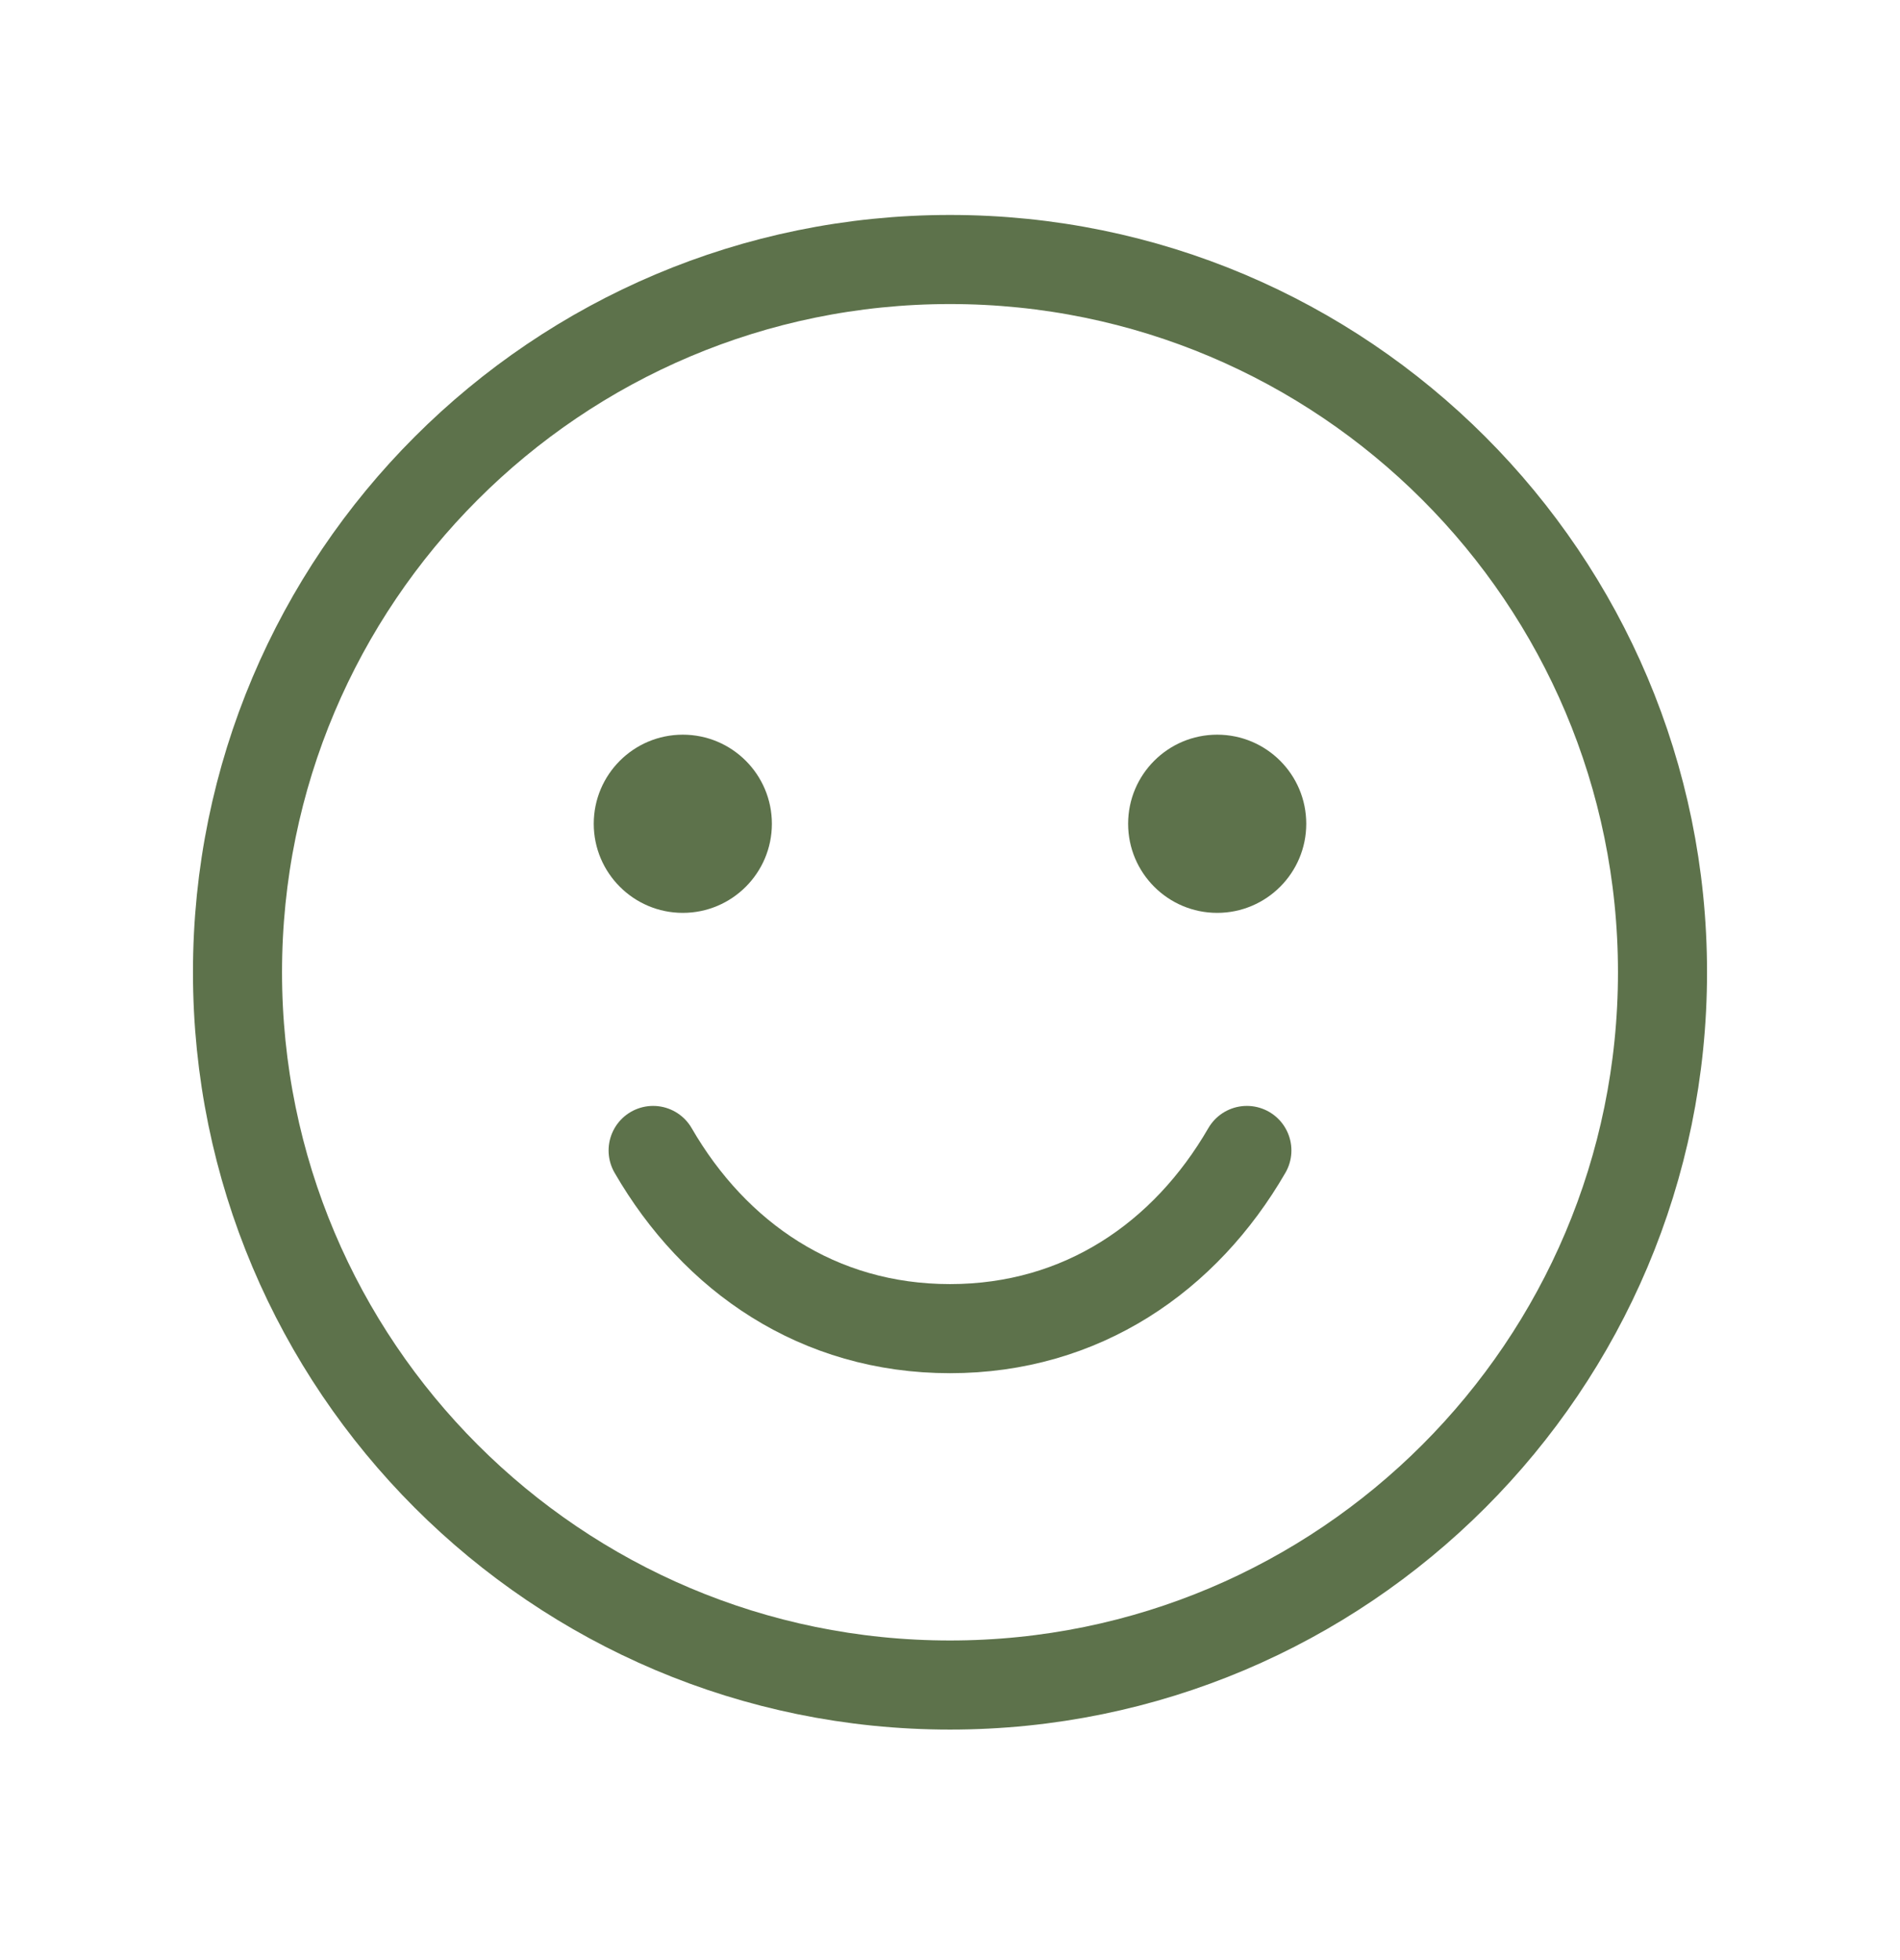 <svg xmlns="http://www.w3.org/2000/svg" fill="none" viewBox="0 0 32 33" height="33" width="32">
<g clip-path="url(#clip0_4590_6775)">
<path stroke-linejoin="round" stroke-linecap="round" stroke-width="1.5" stroke="#5D724B" d="M16 28.369C22.627 28.369 28 22.996 28 16.369C28 9.741 22.627 4.369 16 4.369C9.373 4.369 4 9.741 4 16.369C4 22.996 9.373 28.369 16 28.369Z"></path>
<path fill="#5D724B" d="M11.5 15.369C12.328 15.369 13 14.697 13 13.869C13 13.04 12.328 12.369 11.5 12.369C10.672 12.369 10 13.04 10 13.869C10 14.697 10.672 15.369 11.5 15.369Z"></path>
<path fill="#5D724B" d="M20.5 15.369C21.328 15.369 22 14.697 22 13.869C22 13.04 21.328 12.369 20.5 12.369C19.672 12.369 19 13.04 19 13.869C19 14.697 19.672 15.369 20.5 15.369Z"></path>
<path stroke-linejoin="round" stroke-linecap="round" stroke-width="1.5" stroke="#5D724B" d="M21 19.369C19.962 21.162 18.221 22.369 16 22.369C13.779 22.369 12.037 21.162 11 19.369"></path>
</g>
<defs>
<clipPath id="clip0_4590_6775">
<rect transform="translate(0 0.369)" fill="white" height="32" width="32"></rect>
</clipPath>
</defs>
</svg>
